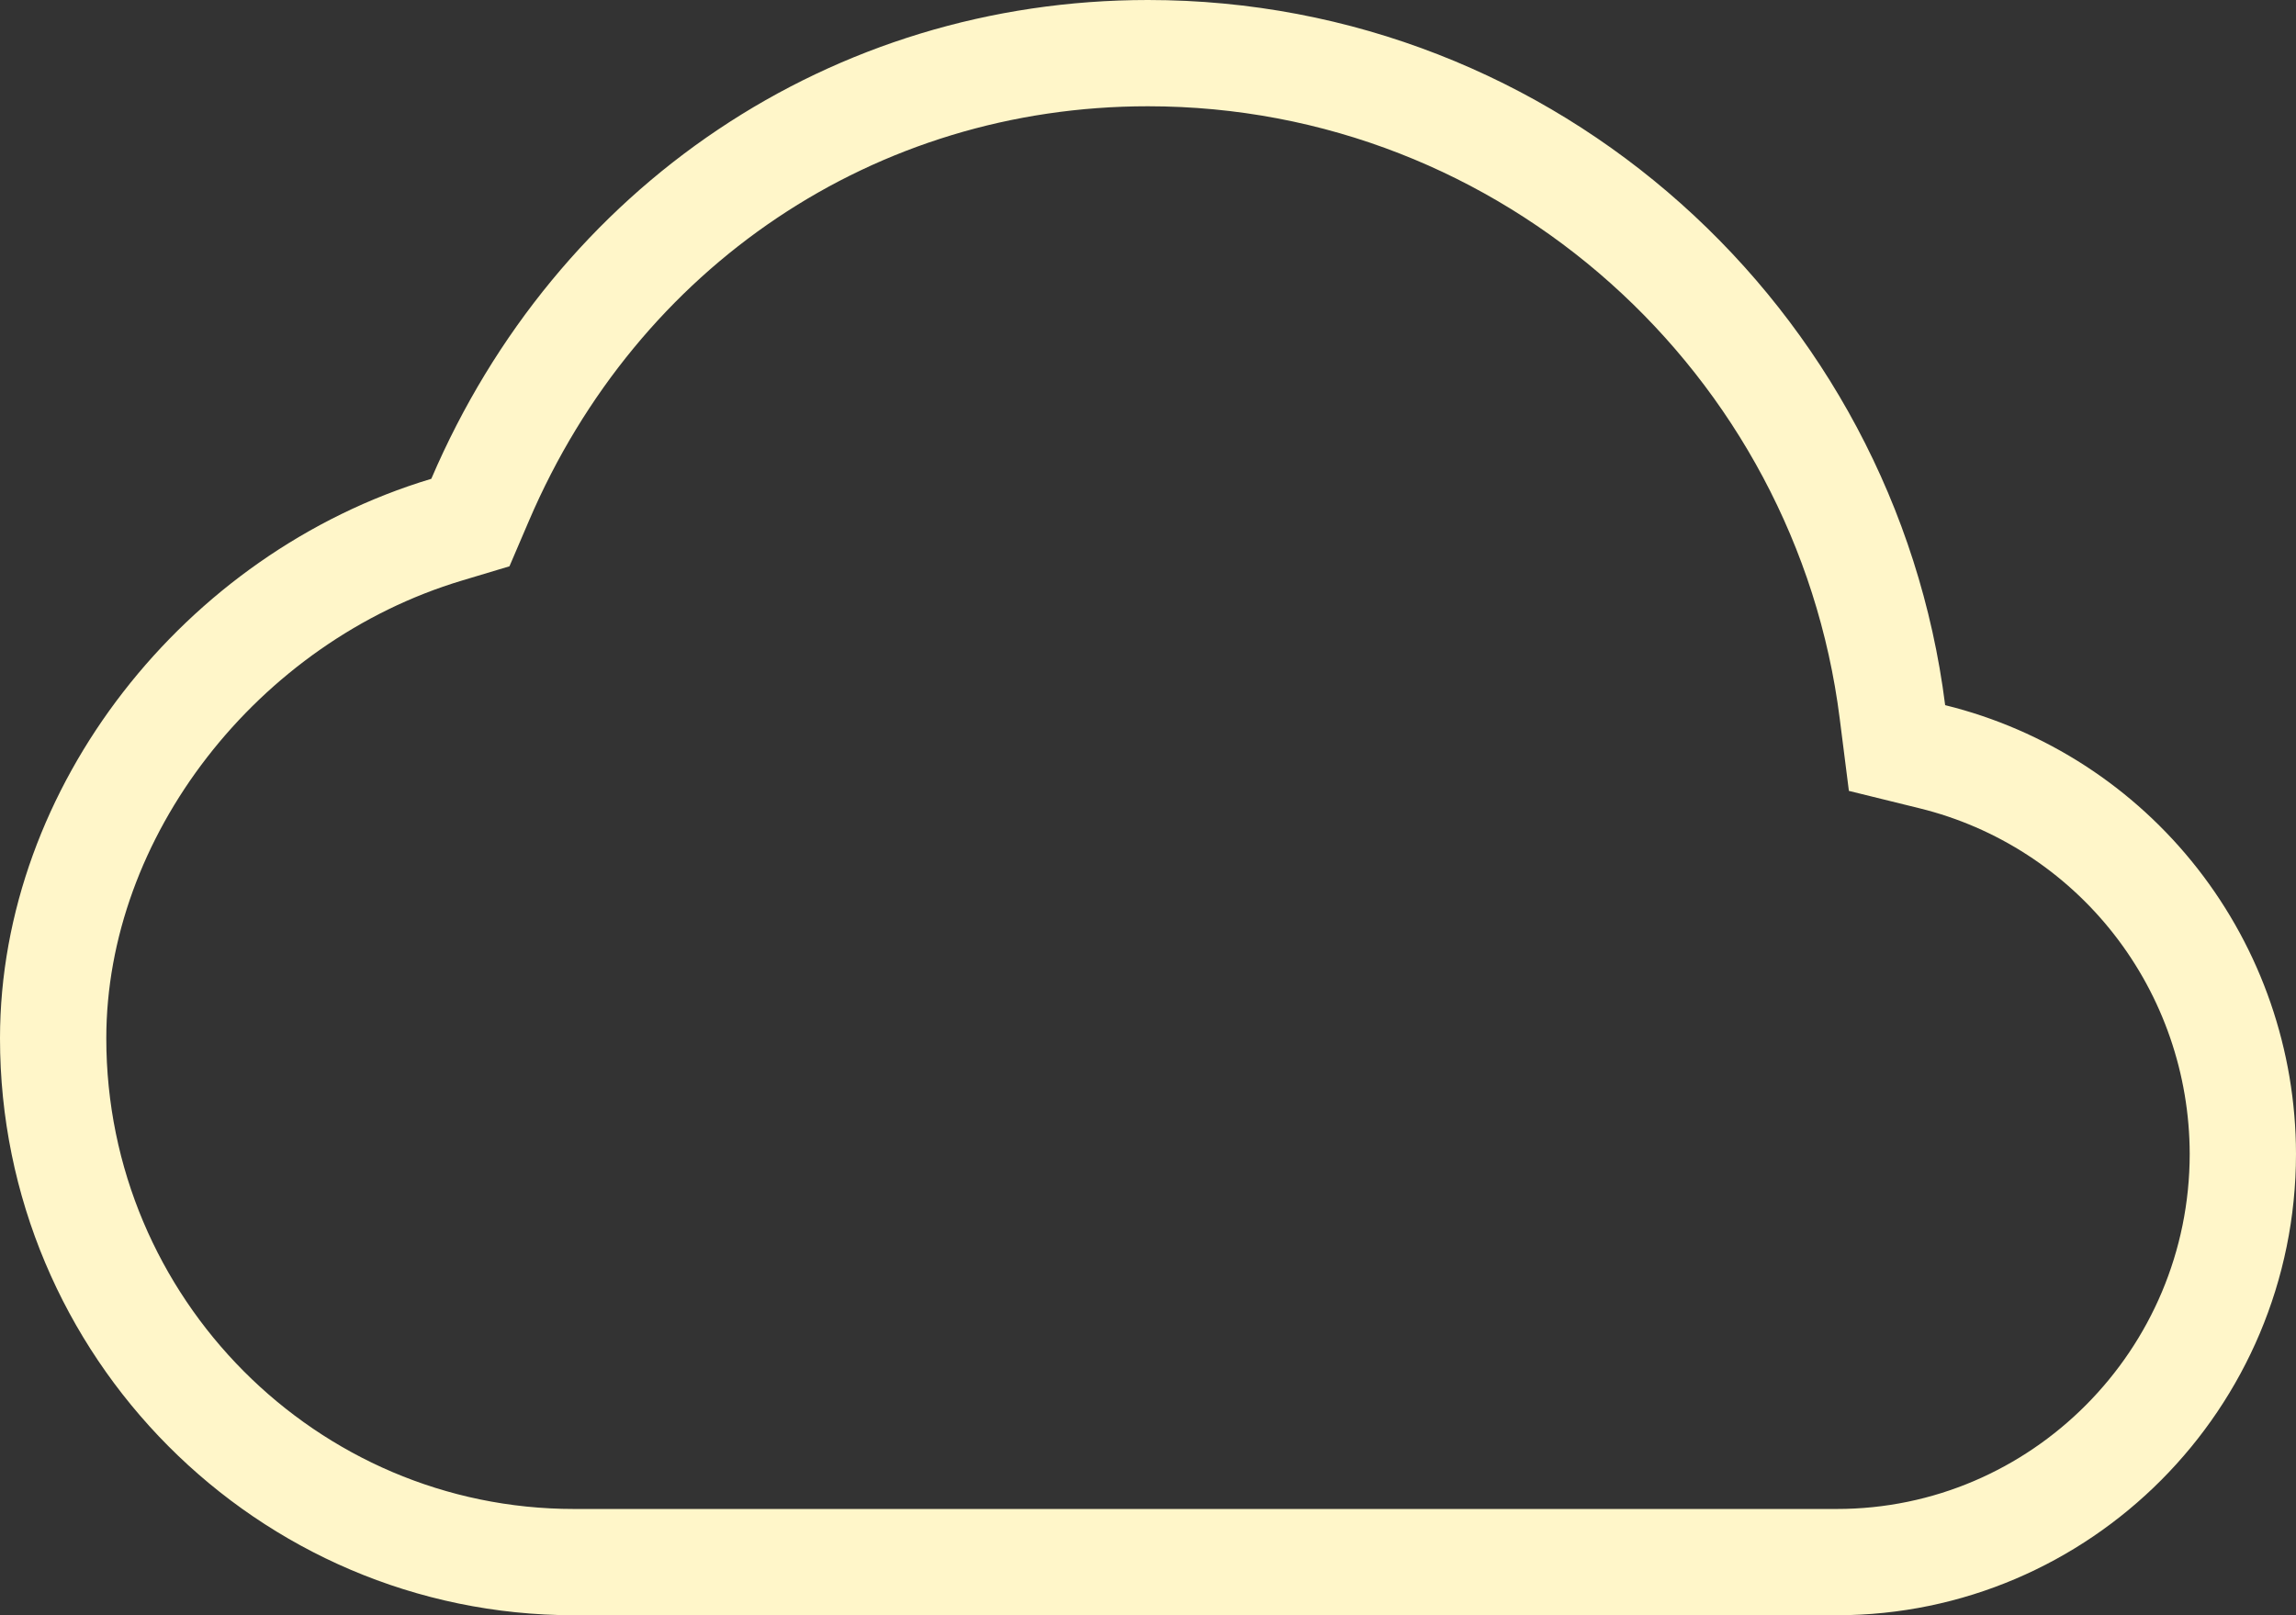 <?xml version="1.0" encoding="UTF-8"?> <svg xmlns="http://www.w3.org/2000/svg" width="108" height="76" viewBox="0 0 108 76" fill="none"><rect x="0" y="0" width="108" height="76" fill="#333333" stroke="none"/> <path d="M89.017 33.493L89.233 35.196L90.9 35.607C95.056 36.63 98.754 39.025 101.401 42.411C104.049 45.797 105.493 49.979 105.5 54.29C105.498 64.895 96.918 73.5 86.4 73.5H27C13.505 73.5 2.5 62.456 2.5 48.857C2.5 38.211 10.382 28.115 21.007 24.923L22.126 24.587L22.586 23.513C28.106 10.621 40.148 2.5 54 2.5C71.937 2.5 86.812 16.03 89.017 33.493Z" stroke="#FFF6C9" stroke-width="5"></path> </svg> 